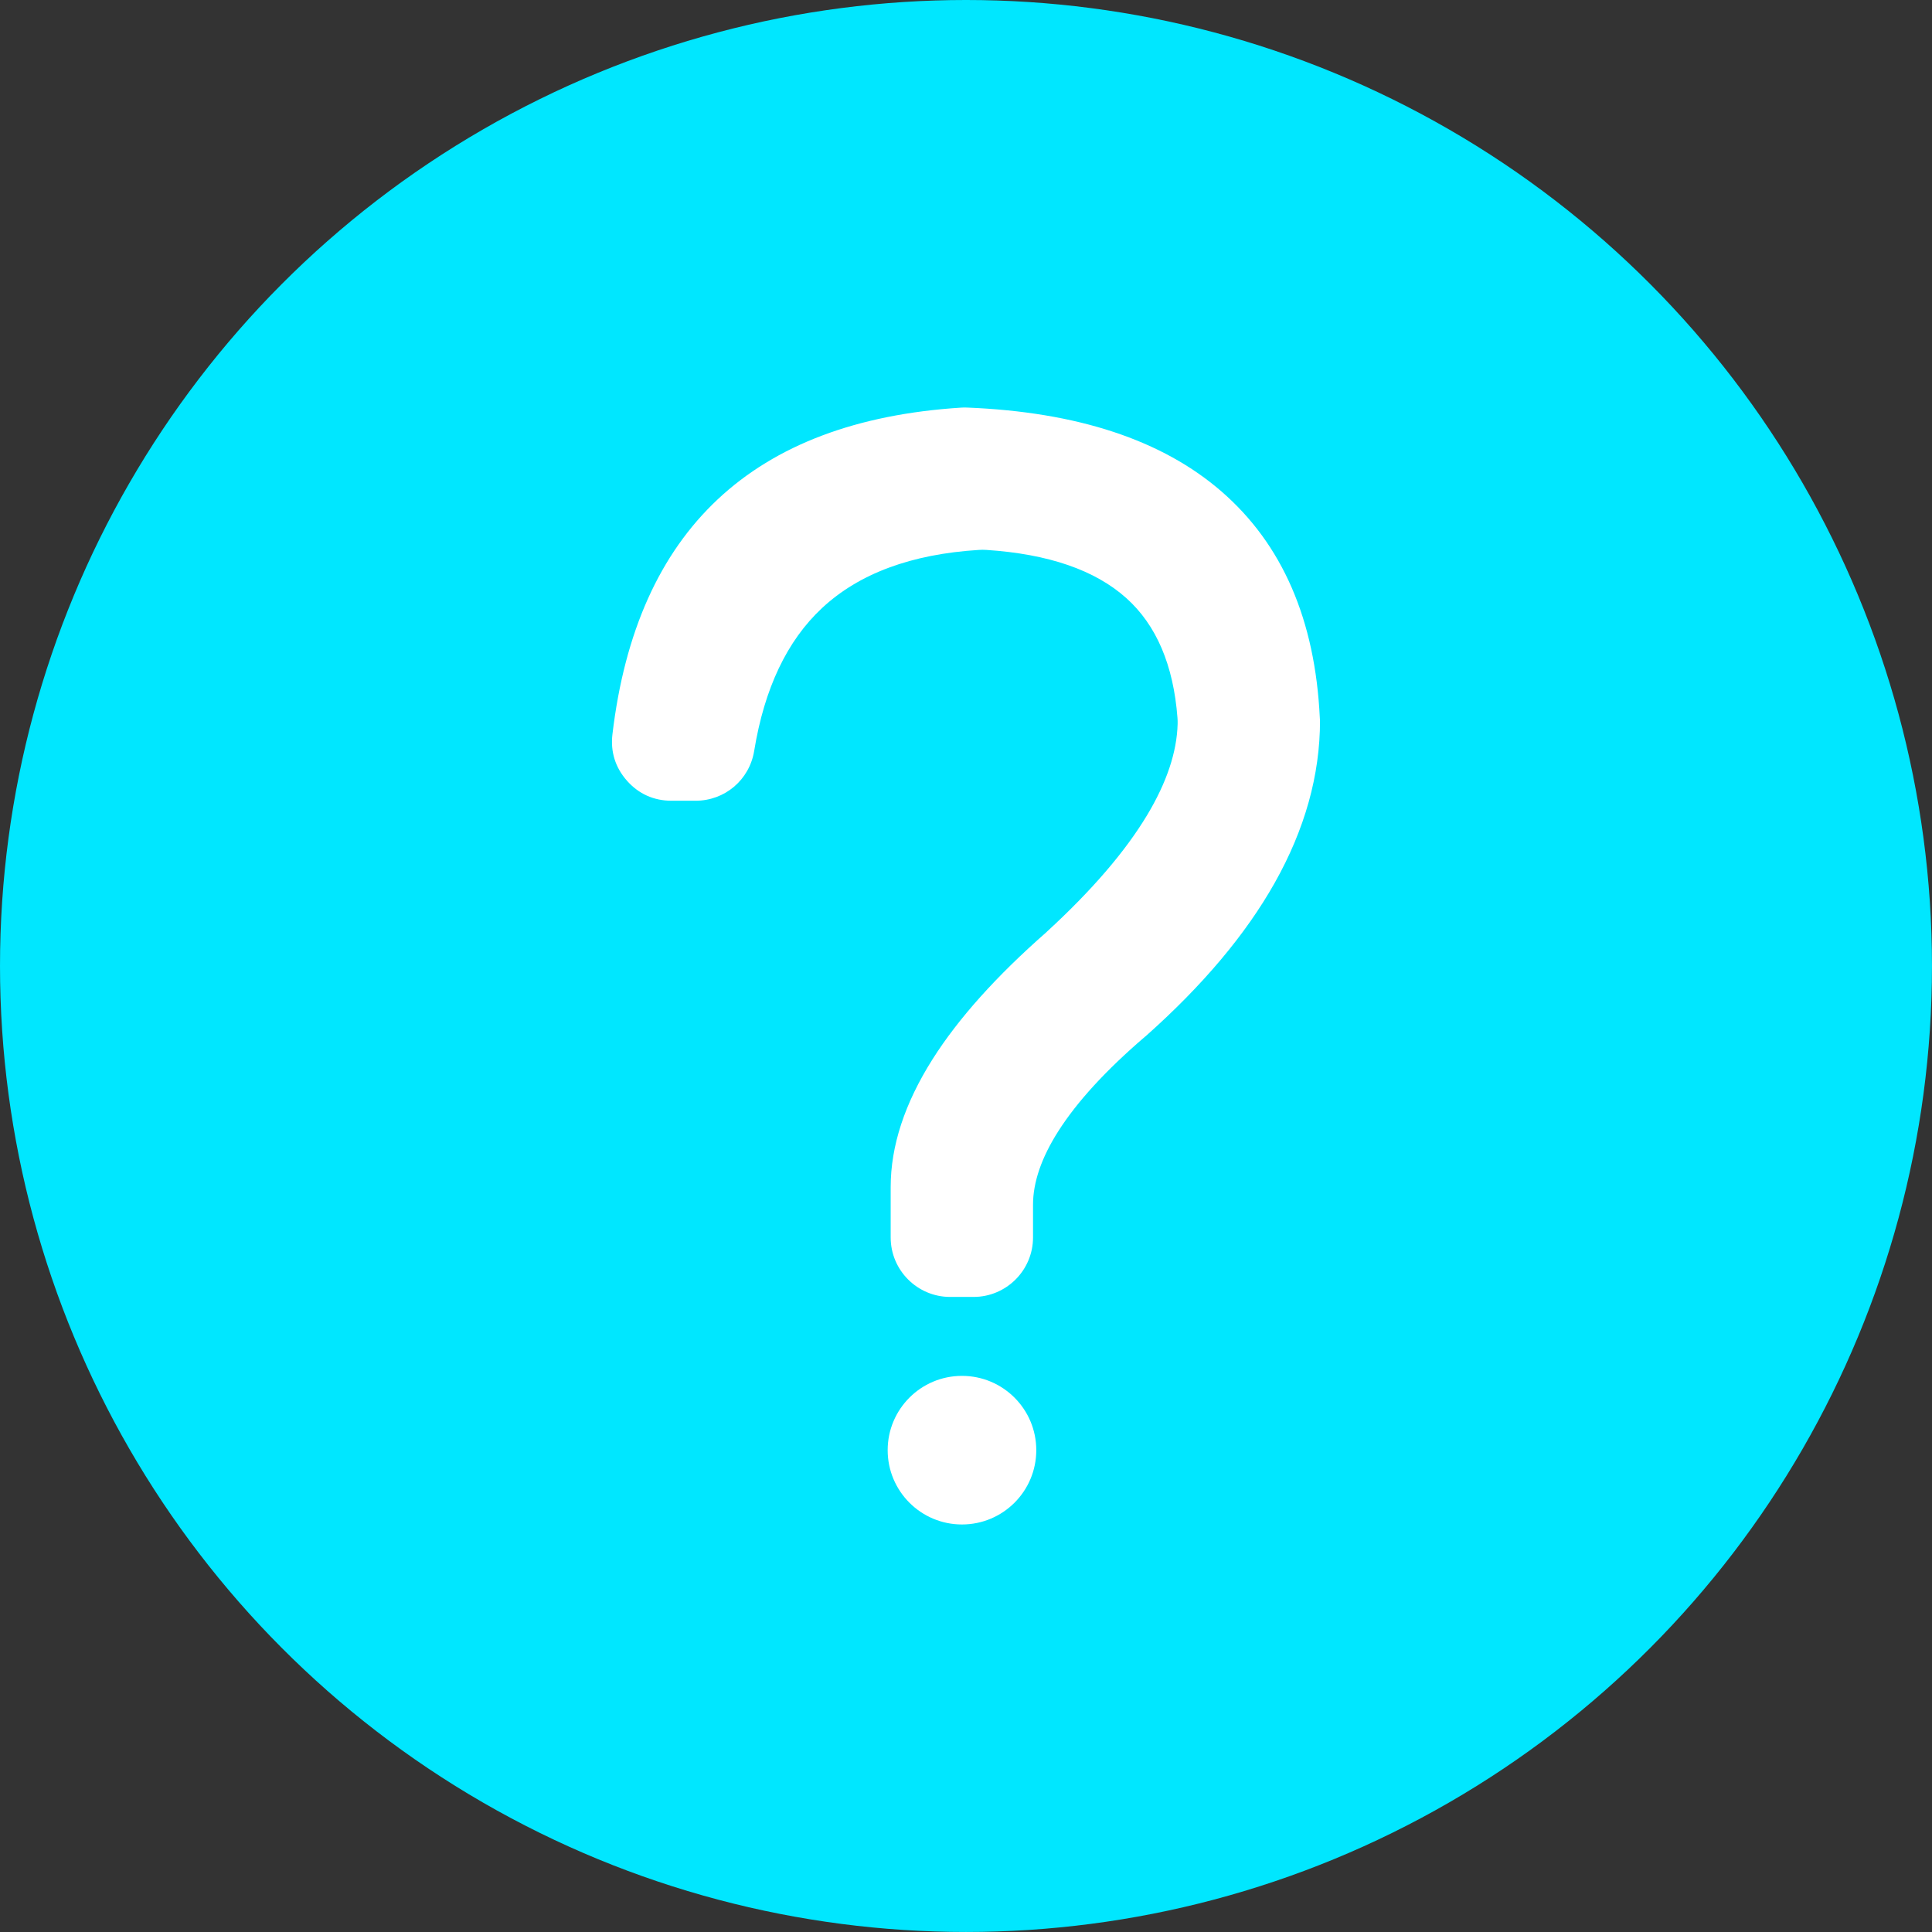 <svg clip-rule="evenodd" fill-rule="evenodd" image-rendering="optimizeQuality" shape-rendering="geometricPrecision" text-rendering="geometricPrecision" viewBox="0 0 177800 177800" xmlns="http://www.w3.org/2000/svg"><rect x="0" y="0" width="177800" height="177800" fill="#333333" stroke="none"/><g id="&#x56FE;&#x5C42;_x0020_1"><circle cx="88899.4" cy="88899" fill="#00e7ff" r="88899.2"/><g id="_137035336" fill="#fff"><path id="_137035432" d="m64008 73691h-2216c-1619 0-3013-625-4089-1837-1073-1211-1531-2667-1341-4277 2231-18812 12926-28840 32076-30063 197-13 369-15 569-6 10140 406 17950 2986 23410 7724 5601 4862 8617 11813 9045 20834 3 72 6 133 13 205l5 50c0 5011-1391 9989-4168 14925-2670 4745-6632 9454-11877 14114l-55 42c-3587 3073-6251 5978-7985 8701-1550 2436-2327 4699-2327 6778v3005c0 3013-2458 5469-5471 5469h-2158c-3013 0-5470-2456-5470-5469v-4649c0-3776 1288-7701 3855-11761 2374-3751 5881-7661 10508-11716l-3-3c4151-3809 7240-7404 9259-10773 1788-2988 2718-5777 2788-8352 5-197 2-365-13-561-370-4866-1942-8548-4709-11029-2876-2579-7171-4058-12871-4434-247-17-457-17-705 0-6214 389-11026 2176-14430 5354-3221 3006-5302 7392-6241 13142-437 2667-2697 4587-5399 4587z" fill-rule="nonzero"/><circle id="_137035360" cx="88529.5" cy="133458" r="6837.85"/></g></g></svg>